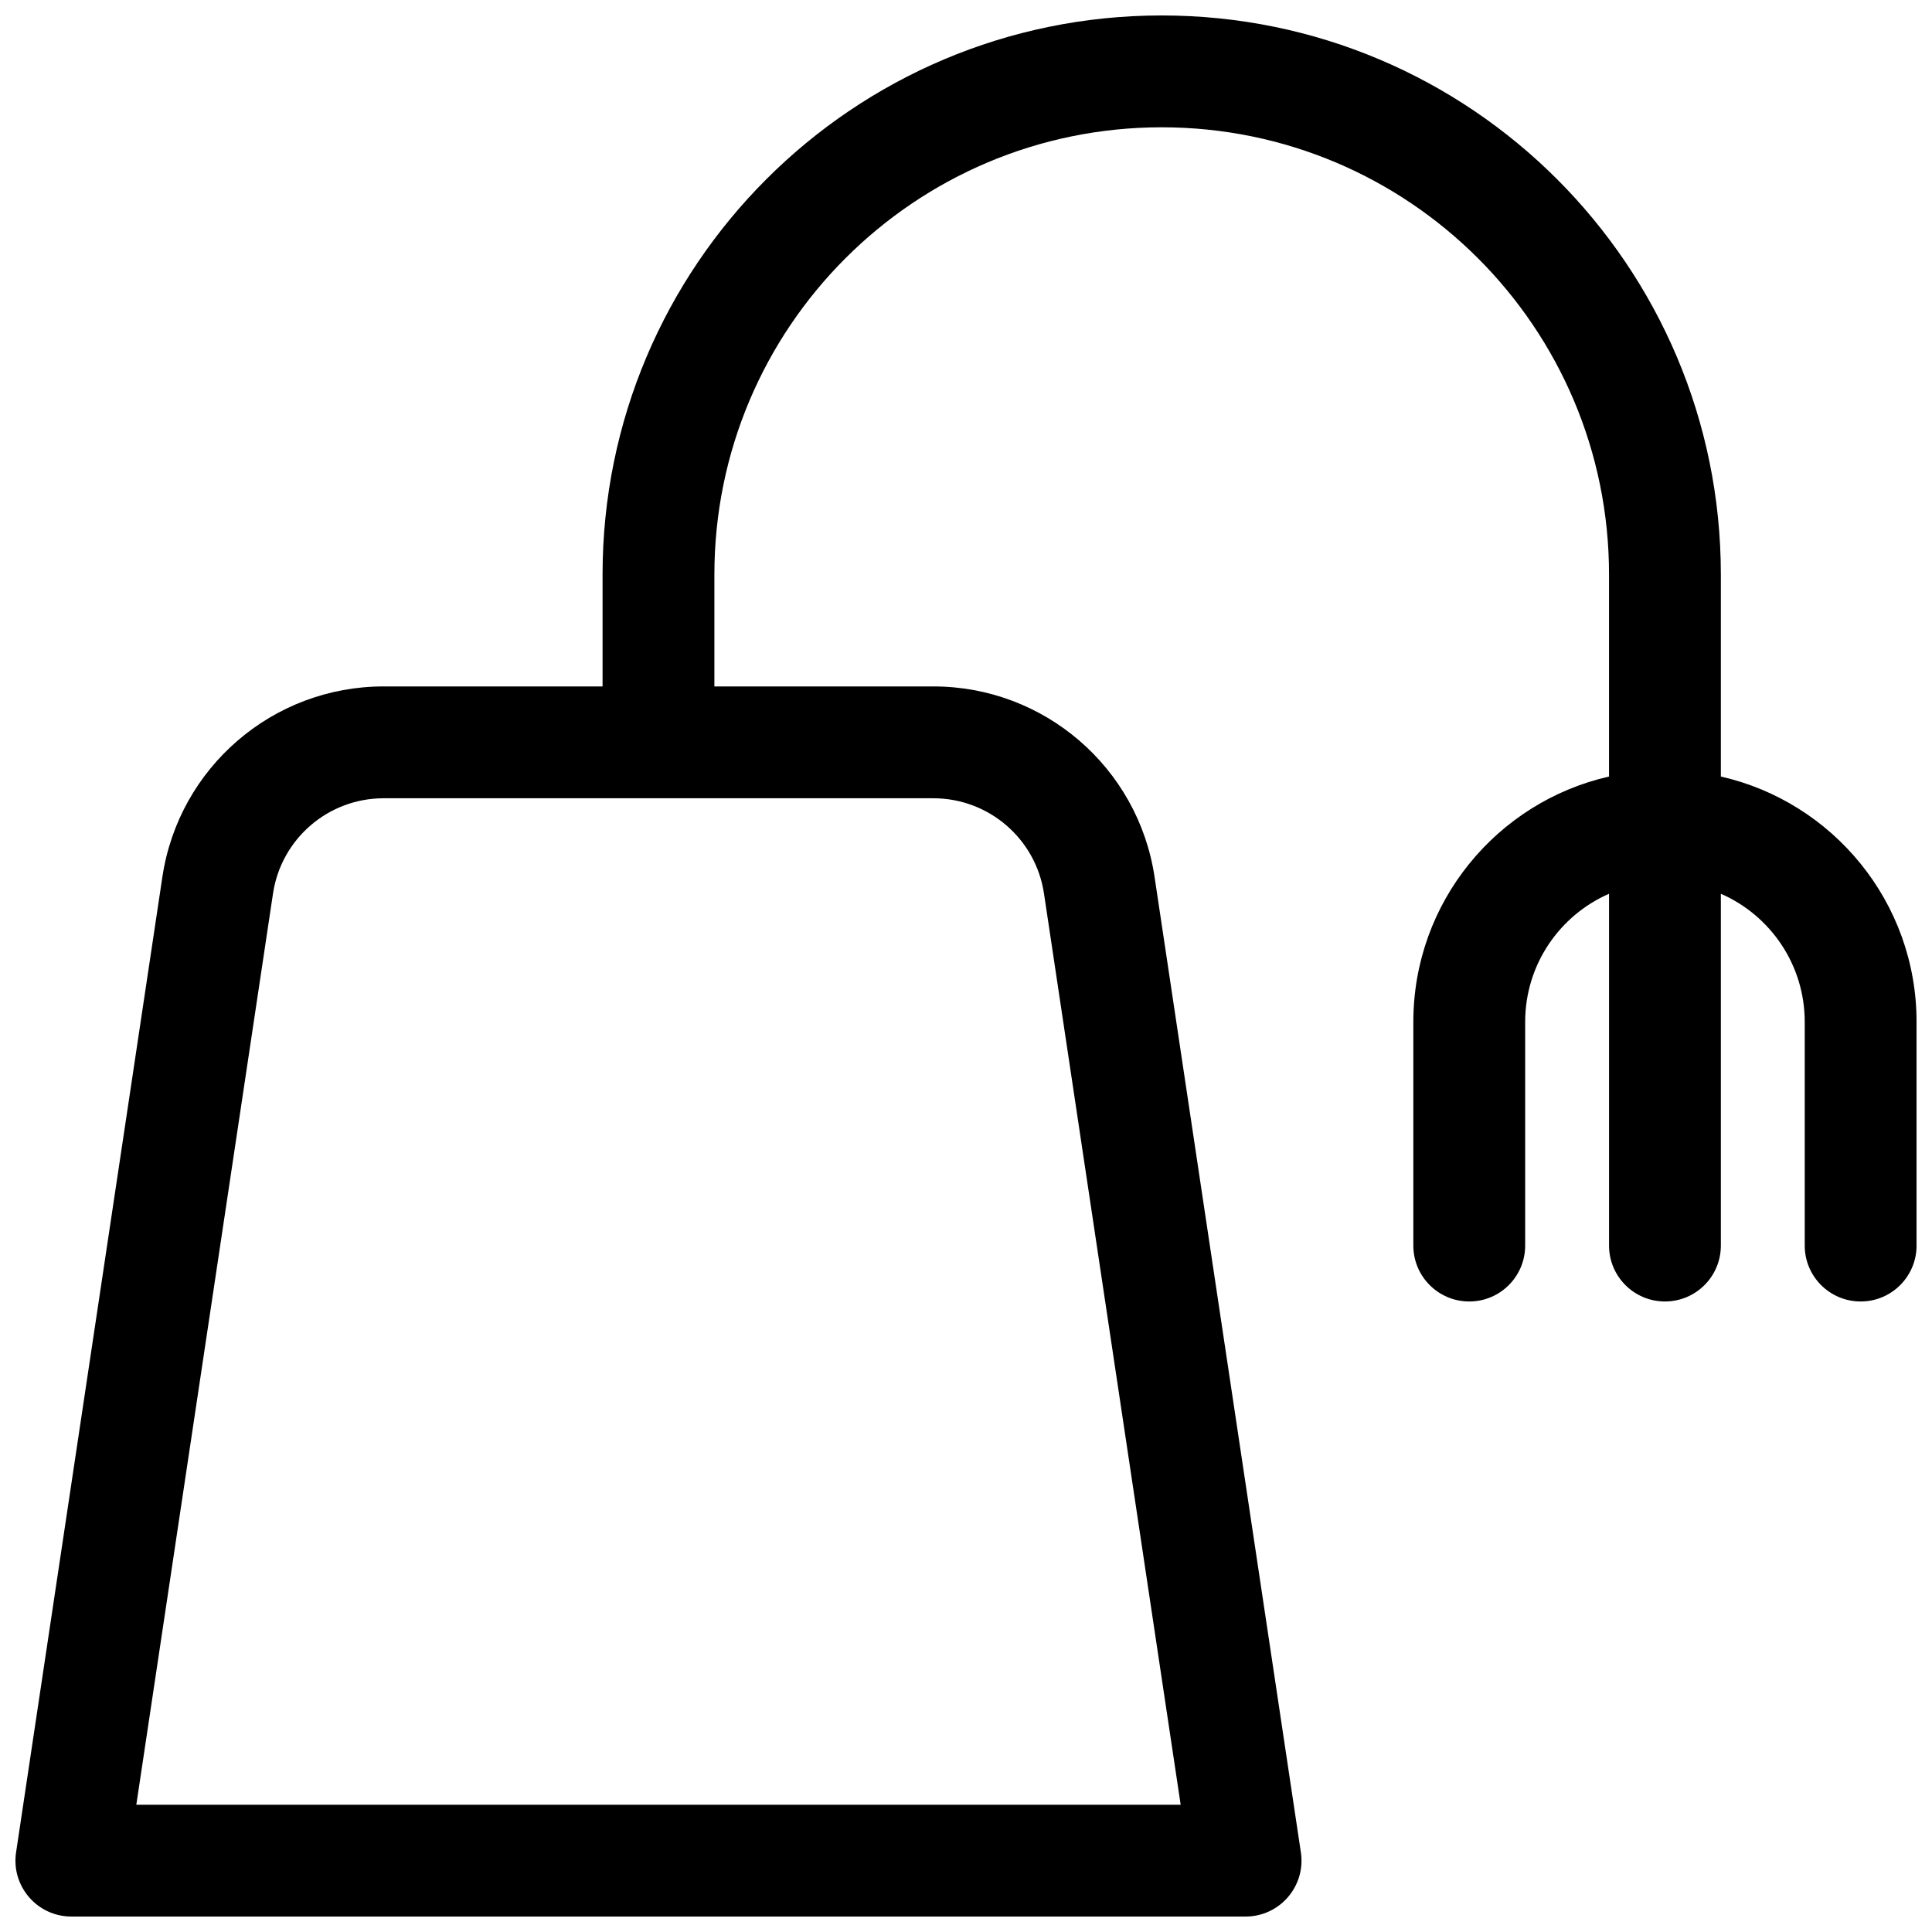 <?xml version="1.0" encoding="UTF-8"?>
<!-- Uploaded to: ICON Repo, www.svgrepo.com, Generator: ICON Repo Mixer Tools -->
<svg width="800px" height="800px" version="1.1" viewBox="144 144 512 512" xmlns="http://www.w3.org/2000/svg">
 <defs>
  <clipPath id="a">
   <path d="m148.09 148.09h503.81v503.81h-503.81z"/>
  </clipPath>
 </defs>
 <g clip-path="url(#a)">
  <path d="m570.41 349.79v-53.516c0-65.469-53.074-118.54-118.55-118.54-65.469 0-118.54 53.074-118.54 118.54v29.637h58.035c29.34 0 54.262 21.465 58.617 50.477l38.773 258.5c1.344 8.961-5.594 17.016-14.652 17.016h-311.18c-9.059 0-15.996-8.055-14.652-17.016l38.773-258.5c4.352-29.012 29.277-50.477 58.617-50.477h58.035v-29.637c0-81.836 66.34-148.18 148.18-148.18 81.84 0 148.18 66.344 148.18 148.18v53.516c29.695 6.738 51.863 33.293 51.863 65.027v59.273c0 8.184-6.633 14.816-14.816 14.816-8.184 0-14.82-6.633-14.82-14.816v-59.273c0-15.191-9.141-28.246-22.227-33.961v93.234c0 8.184-6.633 14.816-14.816 14.816s-14.816-6.633-14.816-14.816v-93.234c-13.086 5.715-22.227 18.77-22.227 33.961v59.273c0 8.184-6.637 14.816-14.82 14.816s-14.816-6.633-14.816-14.816v-59.273c0-31.734 22.168-58.289 51.863-65.027zm-113.52 272.48-36.223-241.48c-2.176-14.508-14.641-25.242-29.309-25.242h-145.7c-14.668 0-27.133 10.734-29.309 25.242l-36.223 241.48z"/>
 </g>
</svg>